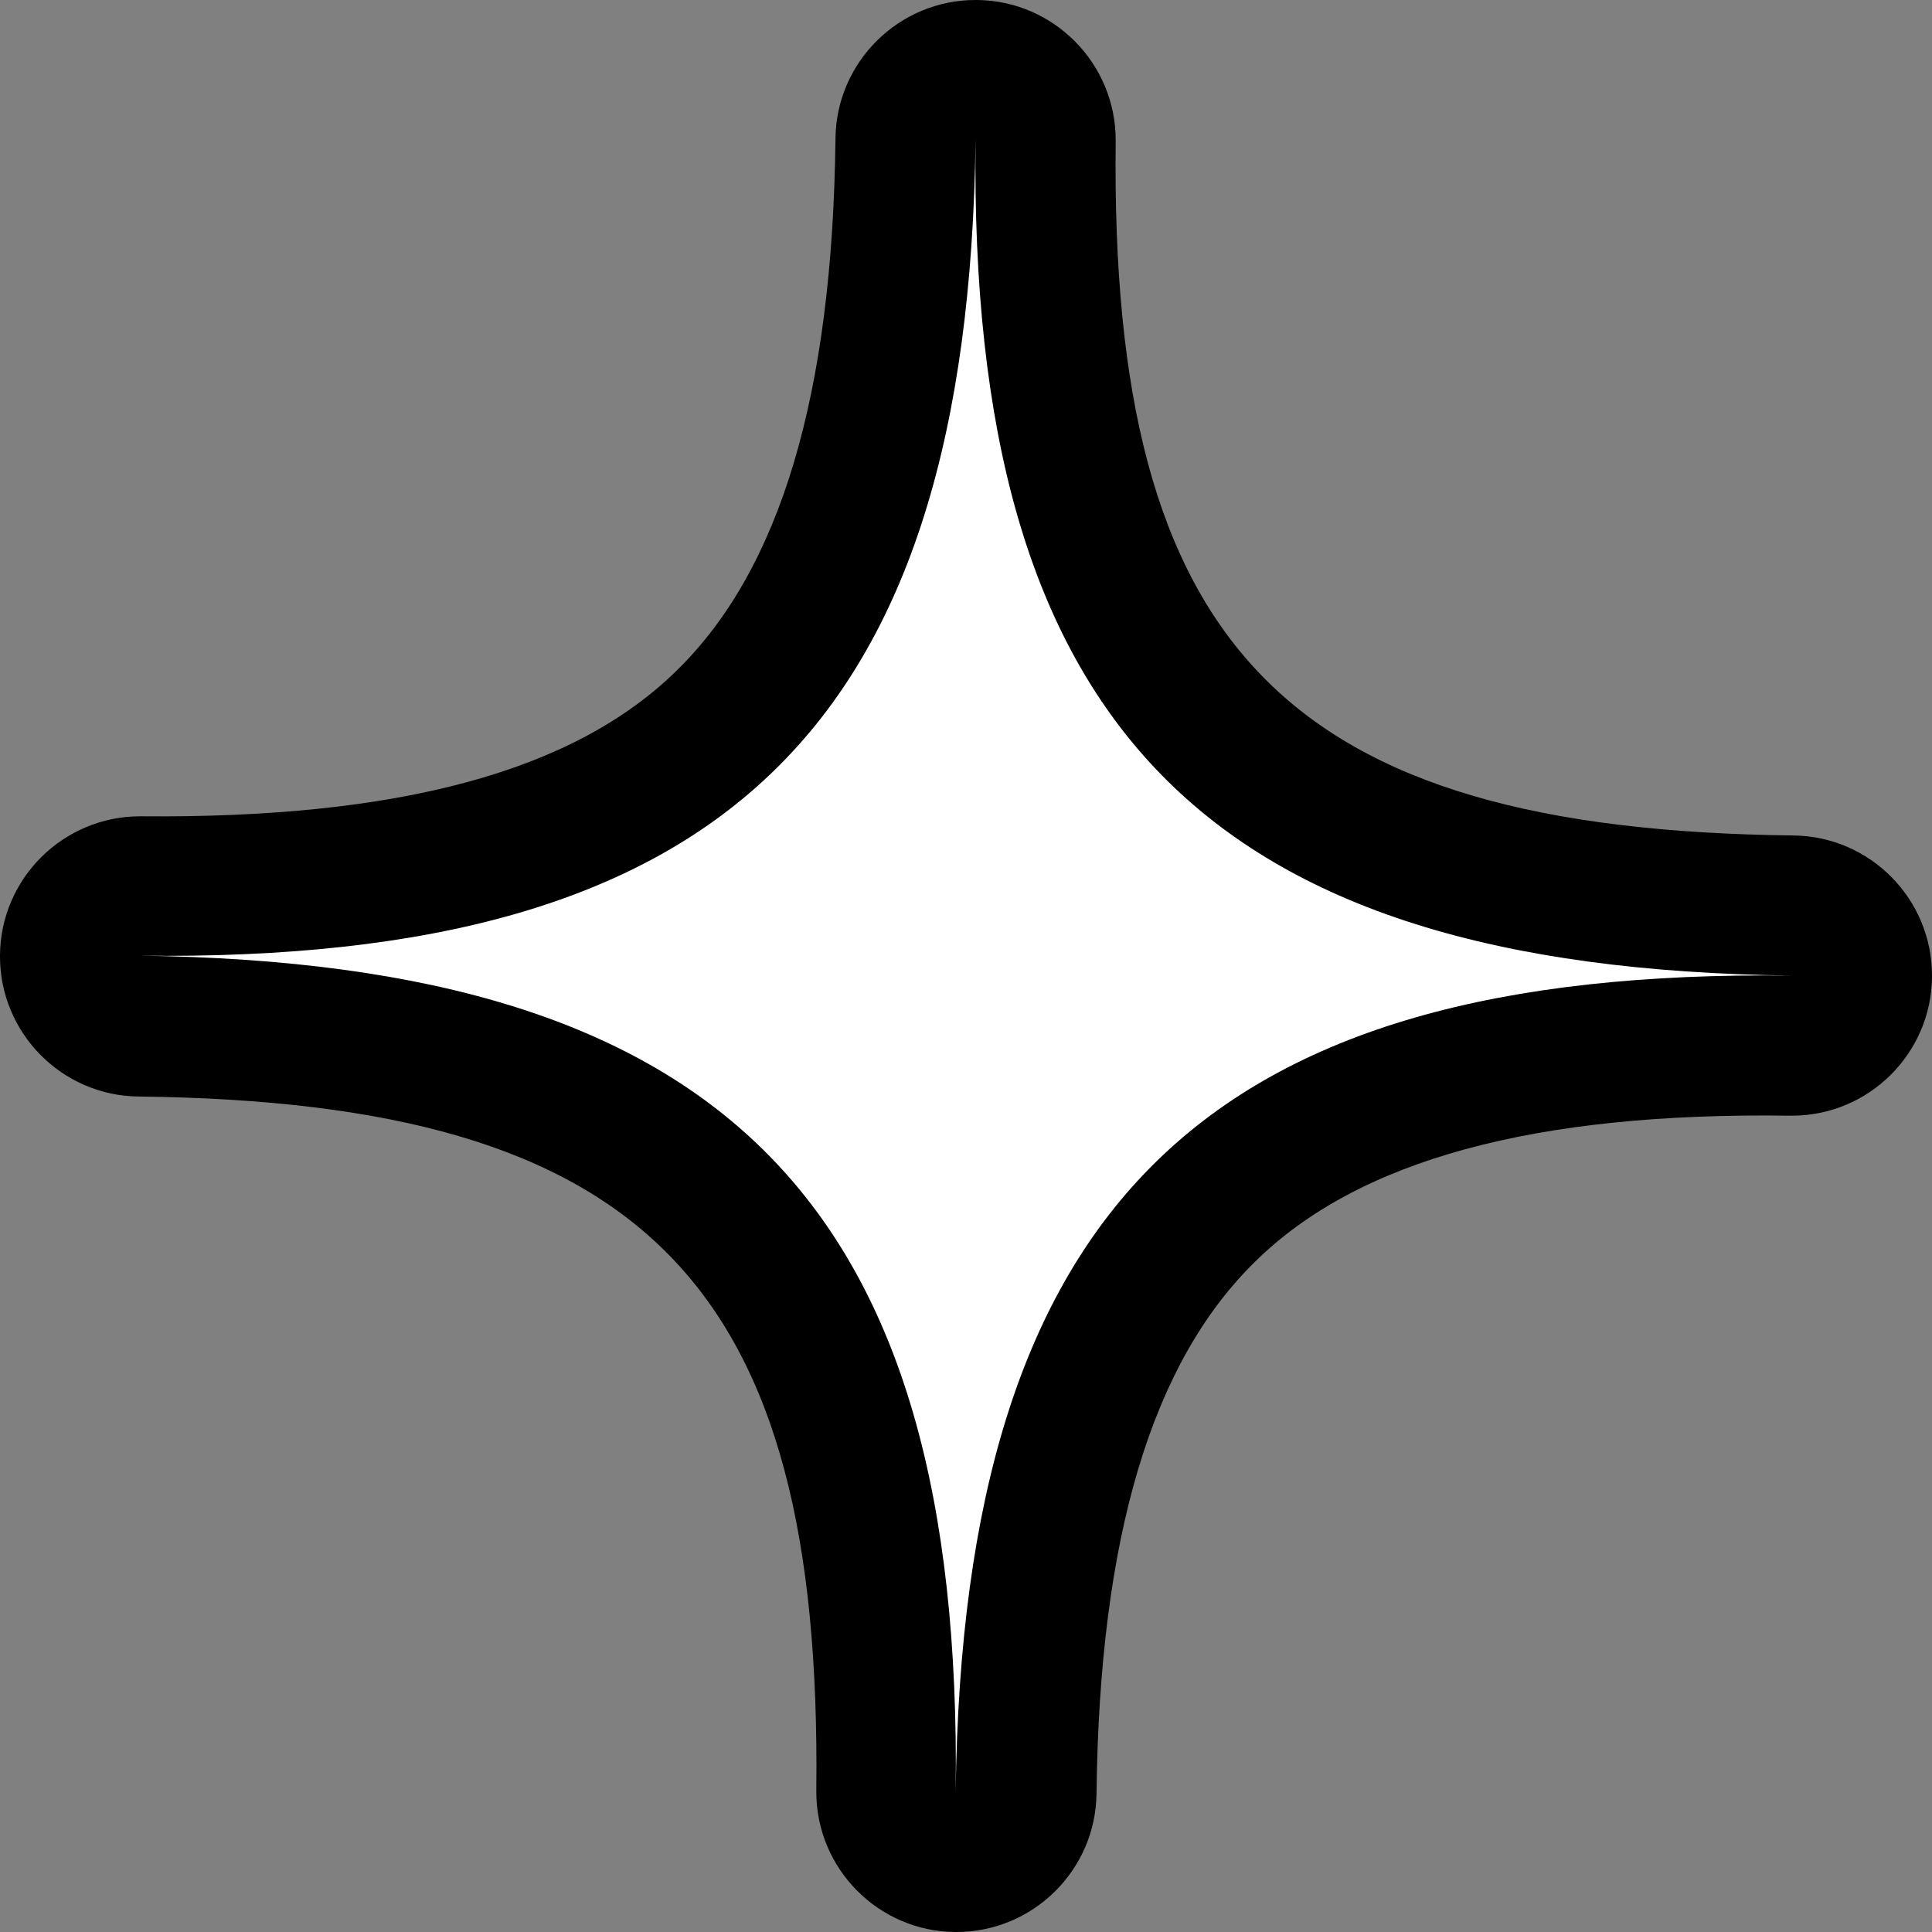 <?xml version="1.0" encoding="UTF-8"?>
<svg xmlns="http://www.w3.org/2000/svg" width="262" height="262" version="1.1" viewBox="0 0 262 262">
  <rect x="0" y="0" width="262" height="262" fill="#808080" stroke="none"/>
  <defs>
    <style>
      .cls-1 {
        fill: #fff;
      }
    </style>
  </defs>
  <!-- Generator: Adobe Illustrator 28.6.0, SVG Export Plug-In . SVG Version: 1.2.0 Build 709)  -->
  <g>
    <g id="Capa_1">
      <g>
        <path d="M129.7,262h-.2c-10.4-.1-18.8-8.6-18.8-19v-.2c.8-68.7-23.2-93.3-91.9-94.1-10.4-.1-18.8-8.6-18.8-19v-.2c.1-10.4,8.6-18.8,19-18.8h.2c34.7.3,58.6-6,72.6-19.8,14-13.7,21.1-37.3,21.5-72.1.1-10.4,8.6-18.8,19-18.8h.2c10.4.1,18.8,8.6,18.8,19v.2c-.8,68.7,23.2,93.3,91.9,94.1,10.4.1,18.8,8.6,18.8,19v.2c-.1,10.4-8.6,18.8-19,18.8h-.2c-34.7-.5-58.6,6-72.6,19.8-14,13.7-21.1,37.3-21.5,72.1-.1,10.4-8.6,18.8-19,18.8ZM101.8,130.8c11.8,7.6,21.3,17.3,28.6,29.3,3.8-6,8.2-11.4,13.1-16.2,4.9-4.8,10.5-9.1,16.6-12.7-11.8-7.6-21.3-17.3-28.6-29.3-3.8,6-8.2,11.4-13.1,16.2-4.9,4.8-10.5,9.1-16.6,12.7Z"/>
        <path class="cls-1" d="M129.6,243c1-79.5-31.2-112.4-110.7-113.4,79.5,1,112.4-31.2,113.4-110.7-1,79.5,31.2,112.4,110.7,113.4-79.5-1-112.4,31.2-113.4,110.7Z"/>
      </g>
    </g>
  </g>
</svg>